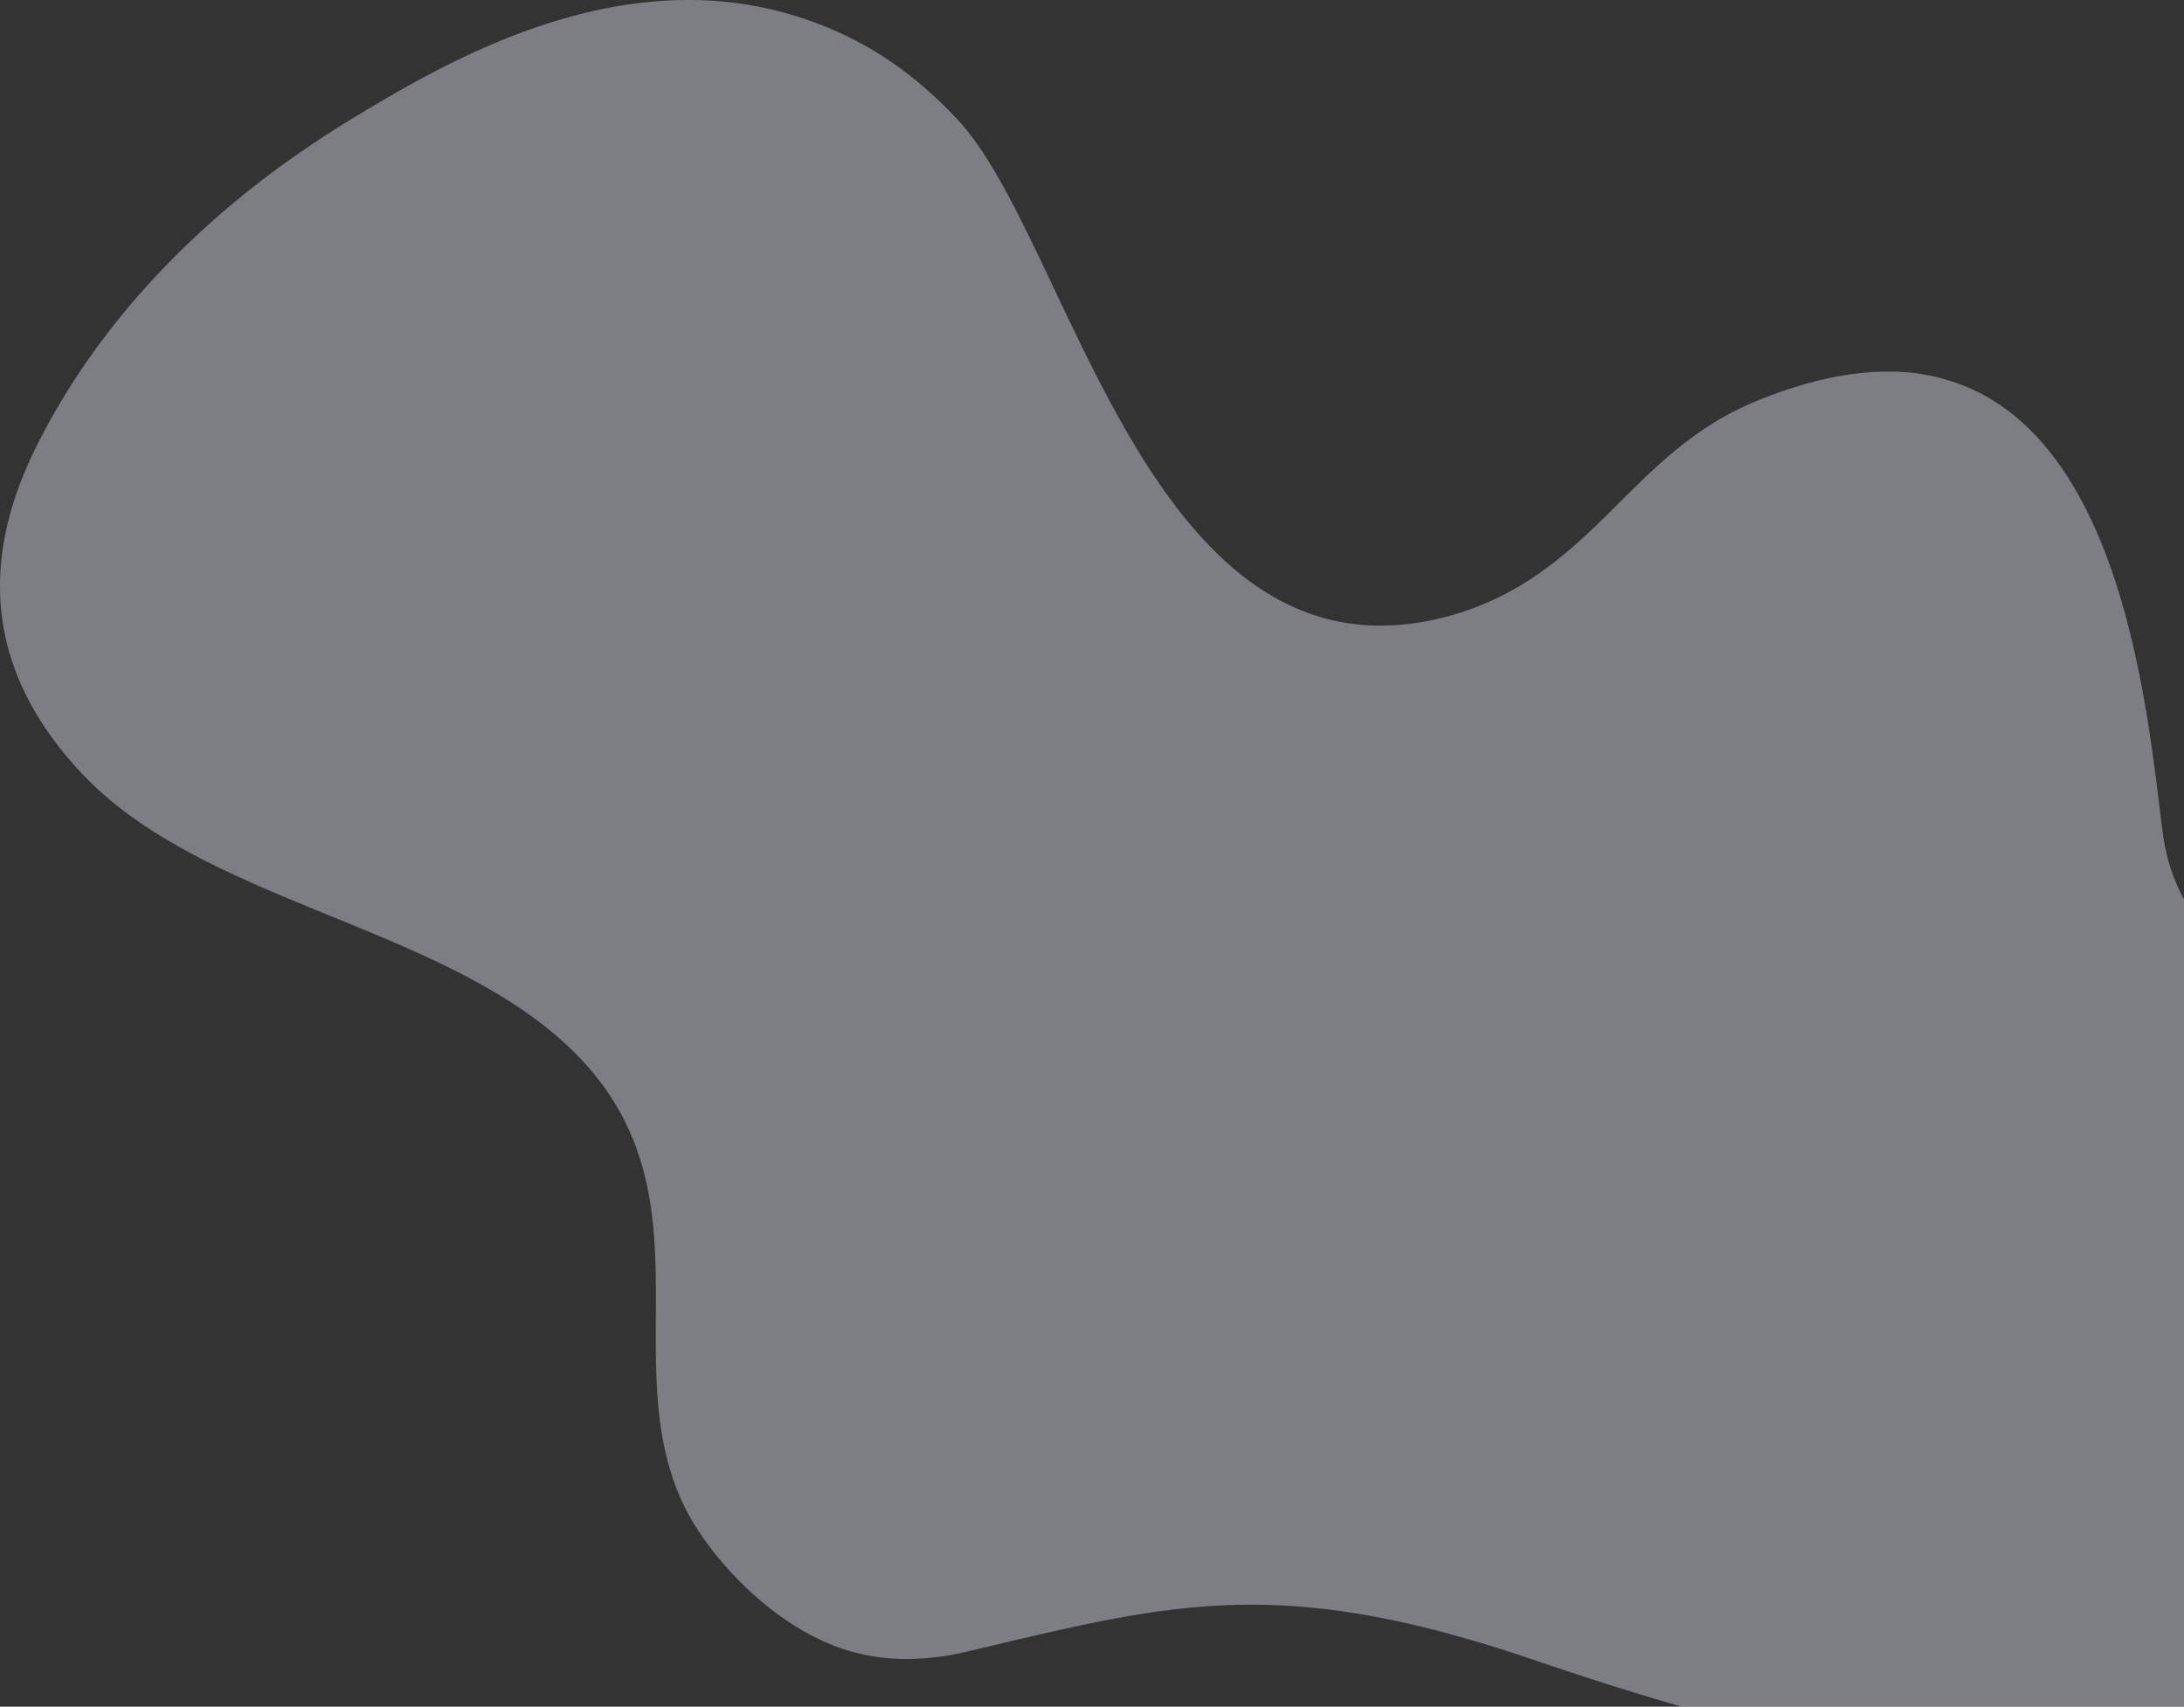 <svg xmlns="http://www.w3.org/2000/svg" width="974.5" height="761.515" viewBox="0 0 974.5 761.515">
    <rect x="0" y="0" width="974.5" height="761.515" fill="#333333" stroke="none"/>
    <path id="prefix__Intersection_4" d="M-16825.553 775.5c-21.459-6.077-43.49-13.175-66.25-20.925-52.363-17.829-90.8-24.565-125.852-24.565-41.373 0-78.016 9.391-127.213 21a115.876 115.876 0 0 1-26.494 3.207 89.744 89.744 0 0 1-28.828-4.563 93.755 93.755 0 0 1-11.225-4.66c-27.256-13.38-49.576-39.412-58.937-58.288-13.266-26.761-13.133-55.593-13-84.655.211-45 .42-90.548-49.131-129.8-13.186-10.452-28.209-19.167-44.17-27-16.564-8.132-34.127-15.311-51.674-22.48s-35.078-14.334-51.568-22.436c-22.617-11.1-43.287-23.964-59.379-41.016-26.72-28.319-36.726-56.75-36.726-83.78 0-22.334 6.83-43.715 16.711-63.292 28.957-57.382 77.186-106.958 140.514-145.376 34.3-20.8 89.111-52.881 149.863-52.885h.014a160.851 160.851 0 0 1 71.748 16.623c.623.309 1.232.61 1.859.928 18.938 9.586 34.314 22.635 46.852 36.134 24.8 26.694 45.852 88.891 76.5 141.215 18.748 32 41.09 60.315 70.068 74.544a93.7 93.7 0 0 0 41.873 9.718 114.7 114.7 0 0 0 28.17-3.68c32.393-8.185 53.693-26.783 72.74-45.6s37.346-38.71 66.066-50.619c22.525-9.338 42.15-13.447 59.277-13.447a88.948 88.948 0 0 1 39.77 8.839c68.85 33.806 77.168 155.068 83.113 197.581a82.963 82.963 0 0 0 9.361 29.066V775.5z" data-name="Intersection 4" transform="translate(17576 -13.985)" style="fill:#e8edfa;opacity:.4"/>
</svg>
